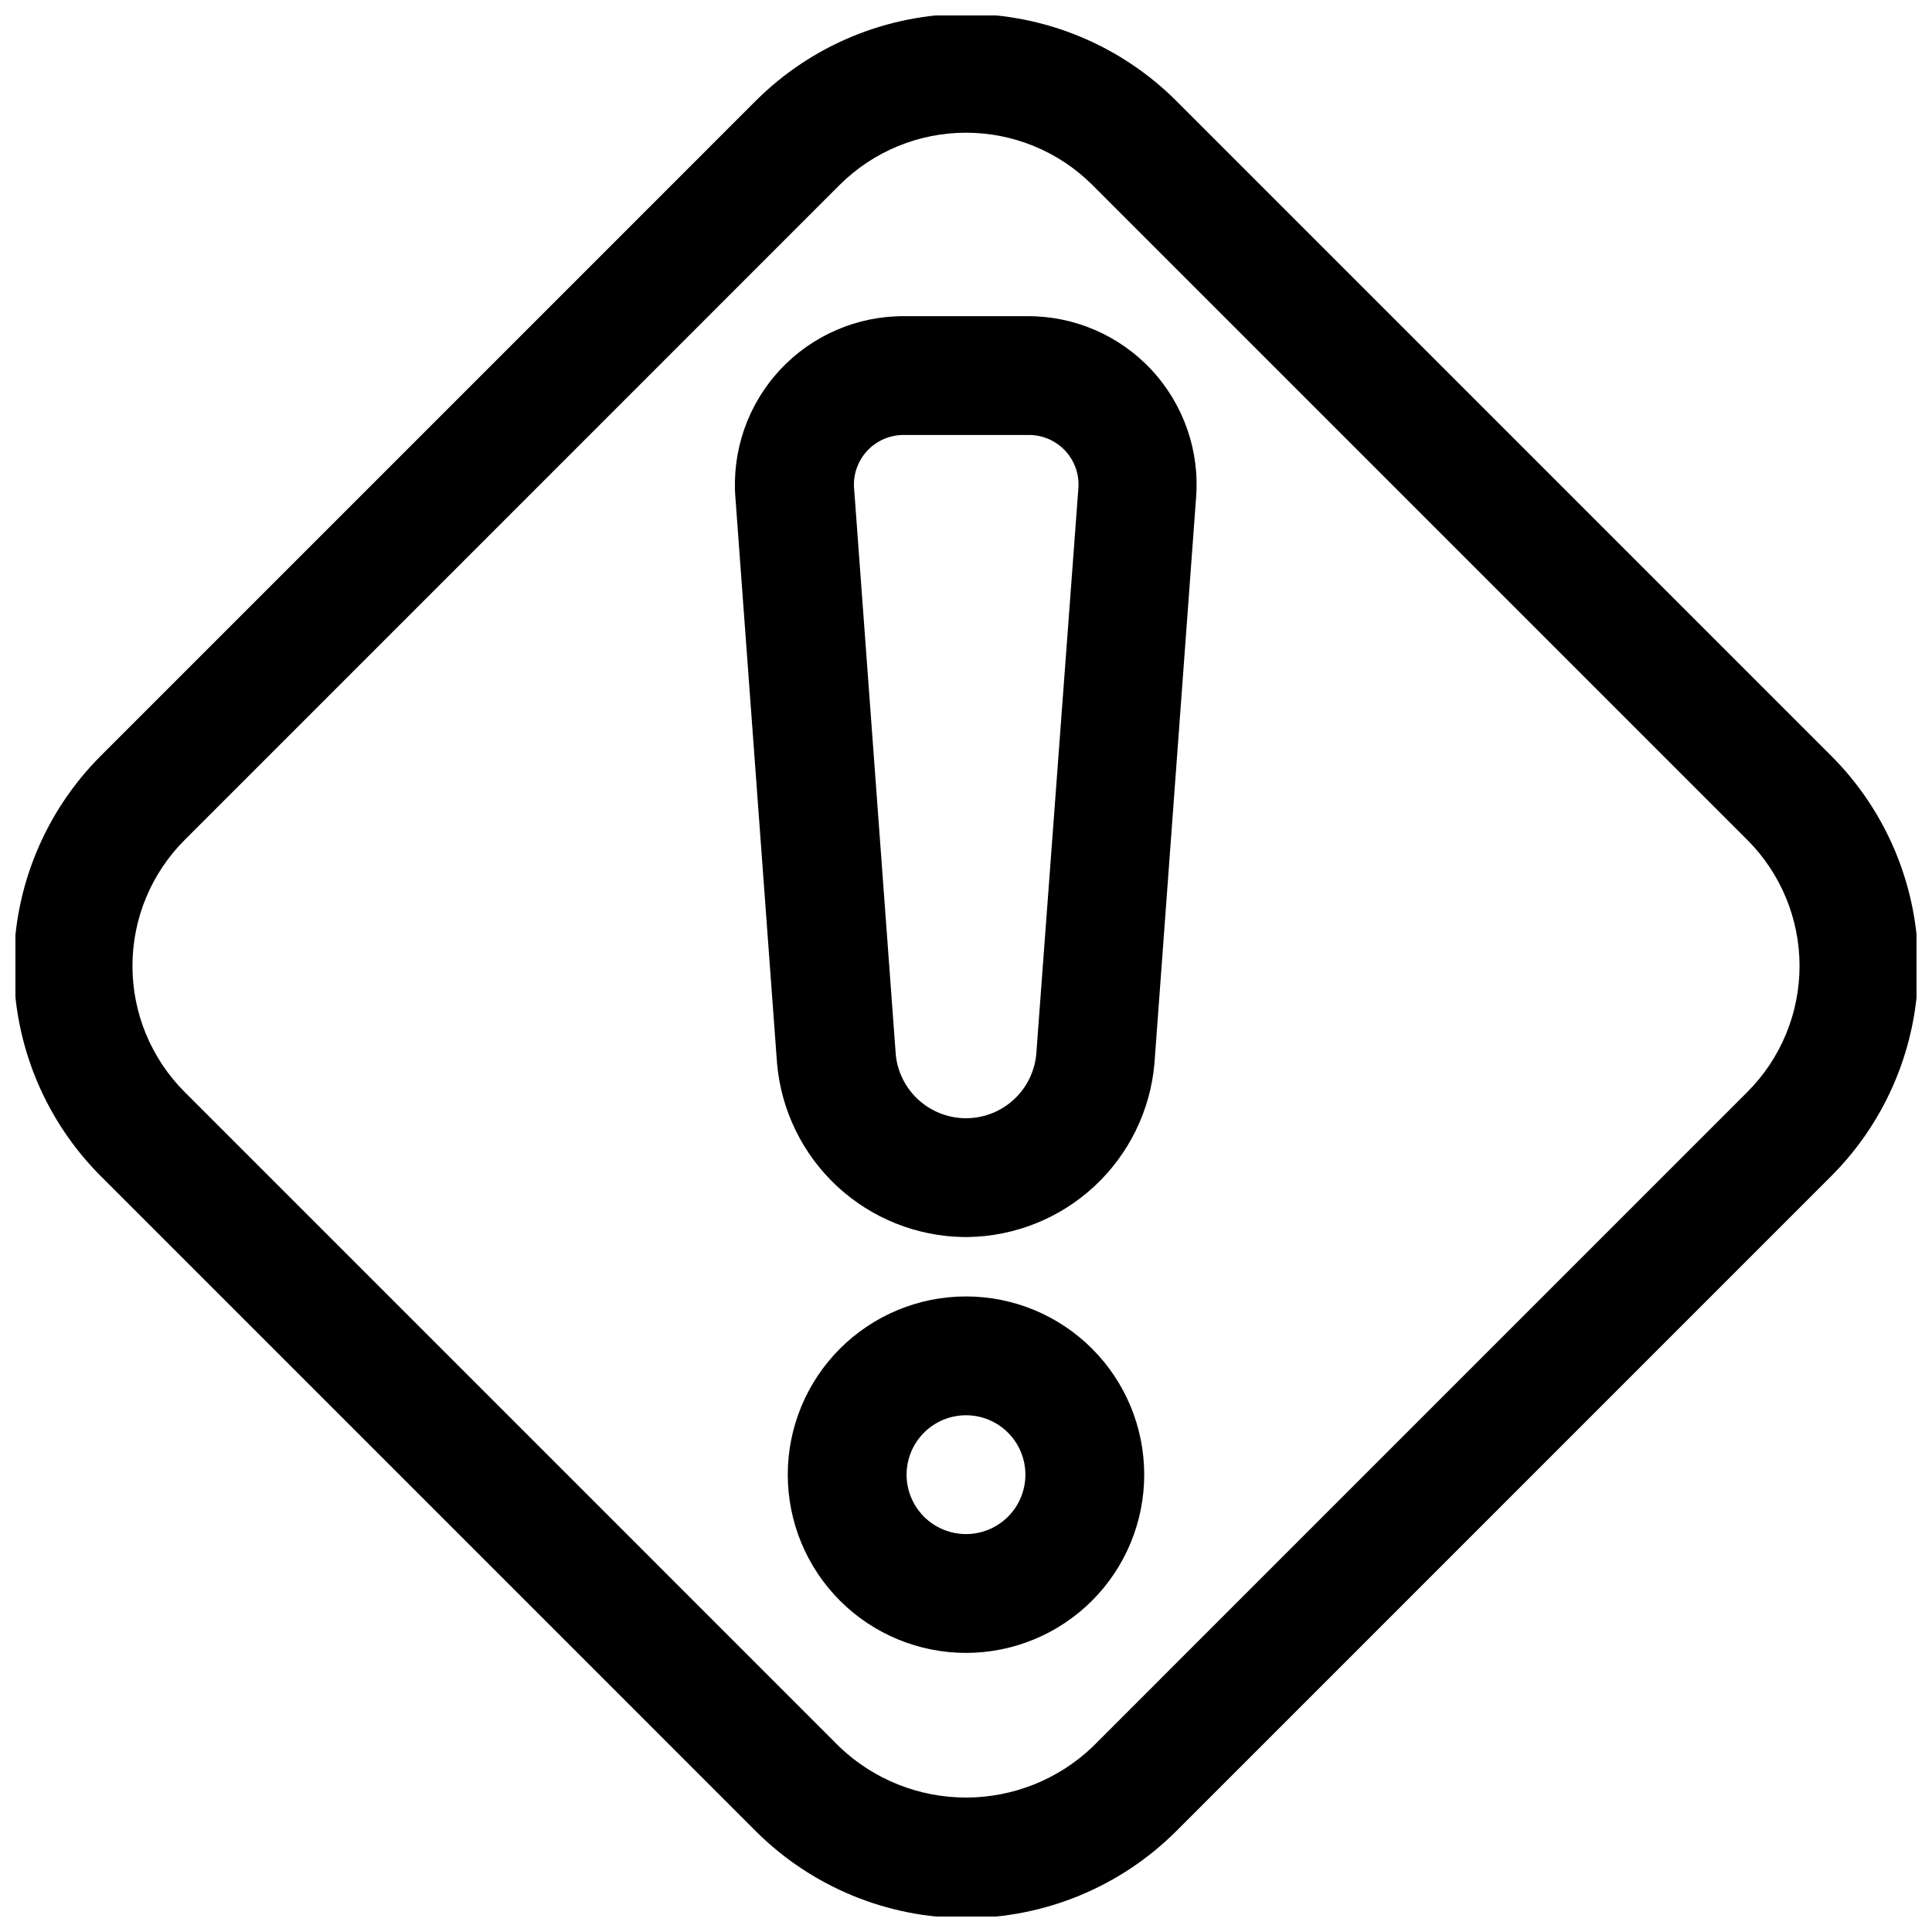 <?xml version="1.0" encoding="UTF-8"?>
<!-- Uploaded to: SVG Repo, www.svgrepo.com, Generator: SVG Repo Mixer Tools -->
<svg width="800px" height="800px" version="1.1" viewBox="144 144 512 512" xmlns="http://www.w3.org/2000/svg">
 <defs>
  <clipPath id="a">
   <path d="m148.09 148.09h503.81v503.81h-503.81z"/>
  </clipPath>
 </defs>
 <g clip-path="url(#a)">
  <path d="m629.33 344.34-173.66-173.67c-14.785-14.723-34.805-22.988-55.668-22.988-20.867 0-40.883 8.266-55.672 22.988l-173.66 173.67c-14.738 14.773-23.016 34.789-23.016 55.656s8.277 40.883 23.016 55.652l173.66 173.67v0.004c14.789 14.719 34.805 22.984 55.672 22.984 20.863 0 40.883-8.266 55.668-22.984l173.66-173.67 0.004-0.004c14.738-14.77 23.016-34.785 23.016-55.652s-8.277-40.883-23.016-55.656zm-22.262 89.047-173.66 173.67c-9.023 8.547-20.98 13.312-33.406 13.312-12.43 0-24.387-4.766-33.41-13.312l-173.66-173.67c-8.855-8.855-13.828-20.867-13.828-33.391 0-12.527 4.973-24.539 13.828-33.395l173.66-173.67c8.887-8.816 20.895-13.762 33.41-13.762s24.523 4.945 33.406 13.762l173.66 173.67c8.855 8.855 13.832 20.867 13.832 33.395 0 12.523-4.977 24.535-13.832 33.391z"/>
 </g>
 <path d="m416.23 227.79h-32.465c-12.543-0.109-24.555 5.066-33.09 14.262-8.535 9.195-12.805 21.555-11.766 34.059l11.02 149.76h0.004c1.094 12.43 6.766 24.016 15.914 32.508 9.145 8.488 21.121 13.281 33.602 13.449h0.977-0.004c12.48-0.168 24.457-4.961 33.602-13.449 9.148-8.492 14.82-20.078 15.914-32.508l11.02-149.76h0.004c1.039-12.504-3.231-24.863-11.766-34.059-8.535-9.195-20.547-14.371-33.09-14.262zm2.379 195.73c-0.461 4.527-2.551 8.734-5.887 11.828-3.336 3.094-7.688 4.867-12.234 4.988h-0.977c-4.551-0.121-8.898-1.895-12.234-4.988-3.336-3.094-5.43-7.301-5.887-11.828l-11.02-149.76h-0.004c-0.387-3.766 0.871-7.519 3.449-10.293s6.227-4.301 10.012-4.191h32.465c3.785-0.109 7.438 1.418 10.016 4.191s3.832 6.527 3.445 10.293z"/>
 <path d="m400 487.57c-12.527 0-24.543 4.977-33.398 13.836-8.859 8.855-13.836 20.871-13.836 33.398 0 12.523 4.977 24.539 13.836 33.395 8.855 8.859 20.871 13.836 33.398 13.836 12.523 0 24.539-4.977 33.398-13.836 8.855-8.855 13.832-20.871 13.832-33.395 0-12.527-4.977-24.543-13.832-33.398-8.859-8.859-20.875-13.836-33.398-13.836zm0 62.977c-4.176 0-8.18-1.66-11.133-4.609-2.953-2.953-4.613-6.957-4.613-11.133s1.66-8.184 4.613-11.133c2.953-2.953 6.957-4.613 11.133-4.613s8.18 1.66 11.133 4.613c2.949 2.949 4.609 6.957 4.609 11.133s-1.66 8.18-4.609 11.133c-2.953 2.949-6.957 4.609-11.133 4.609z"/>
</svg>